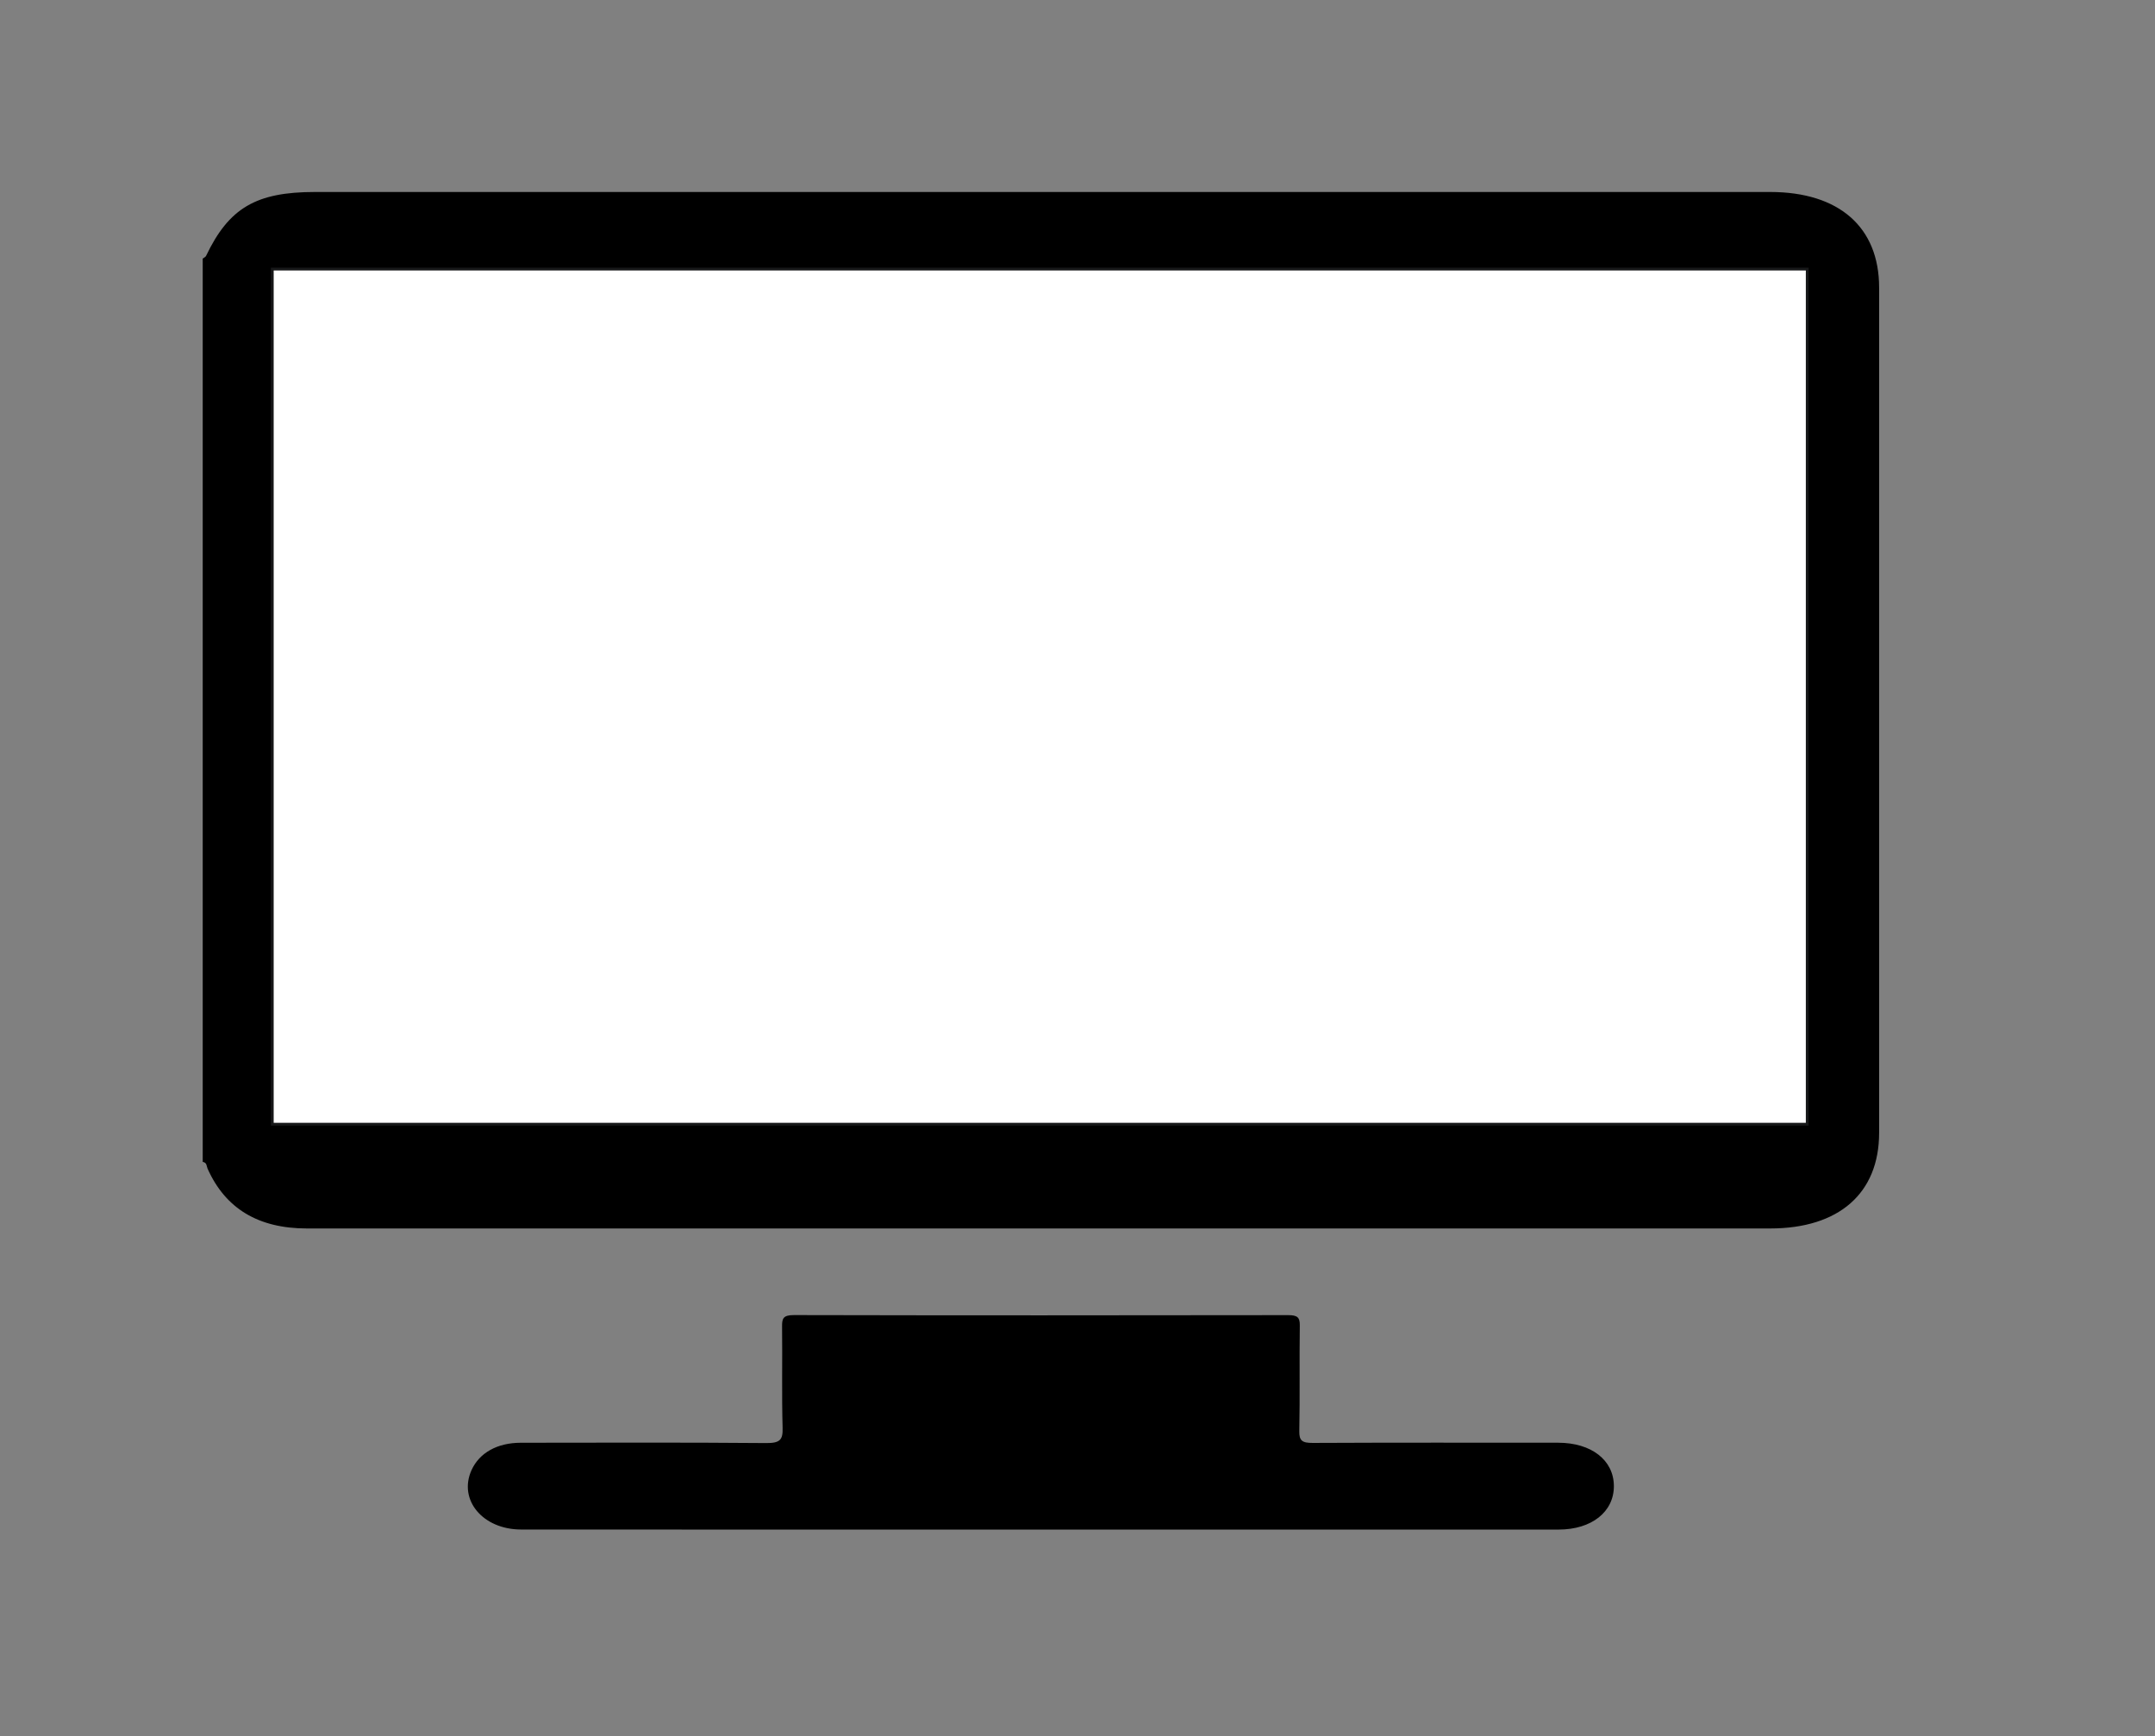 <?xml version="1.0" encoding="utf-8"?>
<!-- Generator: Adobe Illustrator 26.5.0, SVG Export Plug-In . SVG Version: 6.00 Build 0)  -->
<svg version="1.1" xmlns="http://www.w3.org/2000/svg" xmlns:xlink="http://www.w3.org/1999/xlink" x="0px" y="0px" width="772px"
	 height="622px" viewBox="0 0 772 622" enable-background="new 0 0 772 622" xml:space="preserve">
<rect x="0" y="0" width="772" height="622" fill="#808080" stroke="none"/>
<g id="Layer_3">
	<g>
		<g>
			<g>
				<path d="M673.17,103.03c0.01,100.93,0.01,201.87,0,302.8c0,21.66-14.37,34.27-39.04,34.27H279.98c-56.68,0-113.36,0.01-170.03,0
					c-17.45-0.01-29.22-7.16-35.59-21.44c-0.39-0.86-0.17-2.17-1.74-2.41V92.64c0.41-0.31,1-0.56,1.19-0.95
					c8.2-17.2,17.91-22.91,39.06-22.91h521.25C658.82,68.78,673.17,81.36,673.17,103.03z"/>
				<path d="M578.15,532.34c0.05,9.26-7.94,15.62-19.77,15.63c-61.95,0.01-123.89,0-185.83,0c-61.95,0-123.89,0.02-185.84-0.02
					c-13.79,0-22.59-10.63-17.8-21.26c2.79-6.18,9.18-9.81,17.62-9.82c29.31-0.03,58.62-0.14,87.93,0.11
					c5.05,0.04,6.01-1.23,5.9-5.4c-0.34-12.09-0.04-24.19-0.19-36.29c-0.03-2.87,0.29-4.17,4.27-4.16
					c59.01,0.13,118.02,0.11,177.04,0.02c3.35,0,4.2,0.83,4.16,3.73c-0.18,12.61,0.07,25.23-0.18,37.84
					c-0.06,3.42,1.04,4.23,4.82,4.21c29.31-0.14,58.62-0.08,87.93-0.07C570.11,516.87,578.1,523.1,578.15,532.34z"/>
			</g>
		</g>
		<rect x="97.541" y="96.39" fill="#FFFFFF" stroke="#171819" stroke-miterlimit="10" width="549.874" height="306.357"/>
	</g>
</g>
<g id="Layer_2">
</g>
</svg>
